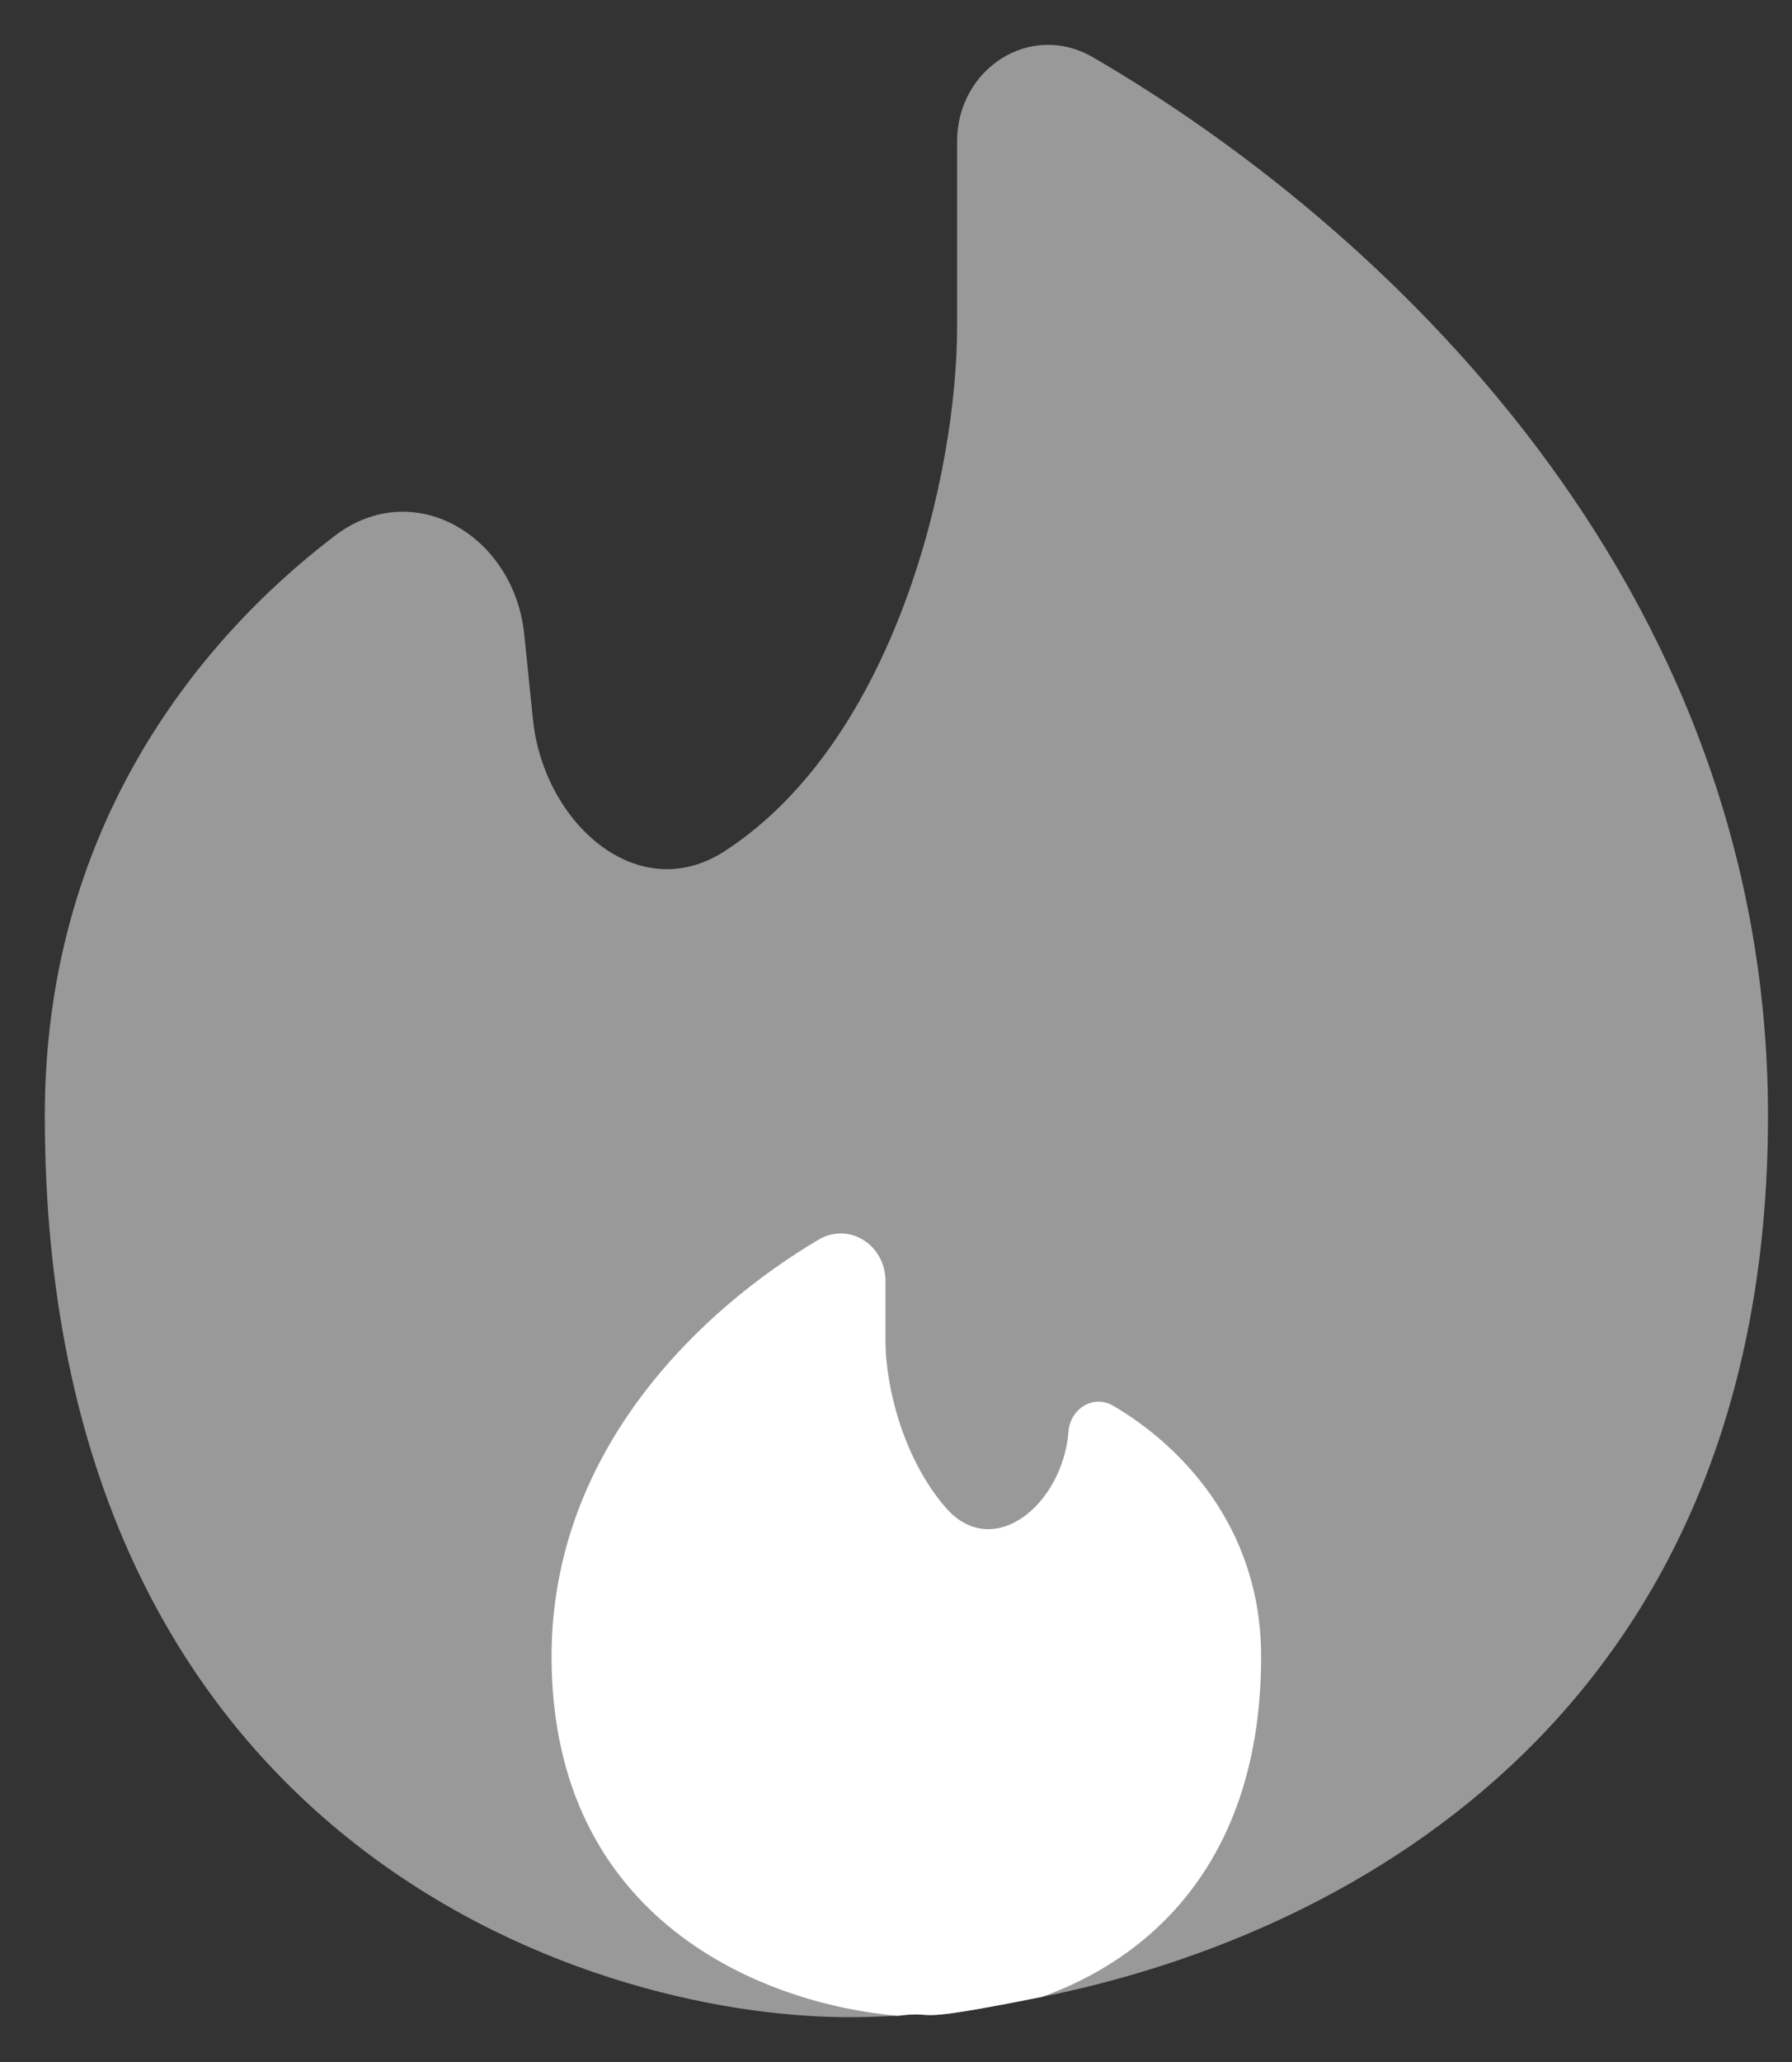 <svg width="20" height="23" viewBox="0 0 20 23" fill="none" xmlns="http://www.w3.org/2000/svg">
<rect x="0" y="0" width="20" height="23" fill="#333333" stroke="none"/>
<path opacity="0.5" d="M11.623 22.275C15.159 21.567 19.732 19.022 19.732 12.444C19.732 6.458 15.351 2.471 12.2 0.64C11.5 0.232 10.682 0.768 10.682 1.576V3.644C10.682 5.276 9.996 8.253 8.091 9.492C7.118 10.125 6.066 9.178 5.948 8.024L5.851 7.076C5.738 5.974 4.616 5.305 3.736 5.977C2.153 7.182 0.5 9.298 0.5 12.443C0.5 20.487 6.484 22.5 9.475 22.5C9.65 22.5 9.832 22.494 10.022 22.483C10.527 22.42 10.022 22.595 11.623 22.274" fill="white"/>
<path d="M6.156 18.477C6.156 21.441 8.544 22.358 10.022 22.485C10.527 22.421 10.022 22.596 11.623 22.275C12.798 21.86 14.075 20.794 14.075 18.477C14.075 17.01 13.149 16.104 12.424 15.68C12.202 15.55 11.944 15.714 11.925 15.969C11.861 16.782 11.081 17.429 10.55 16.811C10.081 16.266 9.883 15.468 9.883 14.958V14.29C9.883 13.89 9.479 13.623 9.133 13.829C7.848 14.59 6.156 16.158 6.156 18.477Z" fill="white"/>
</svg>
